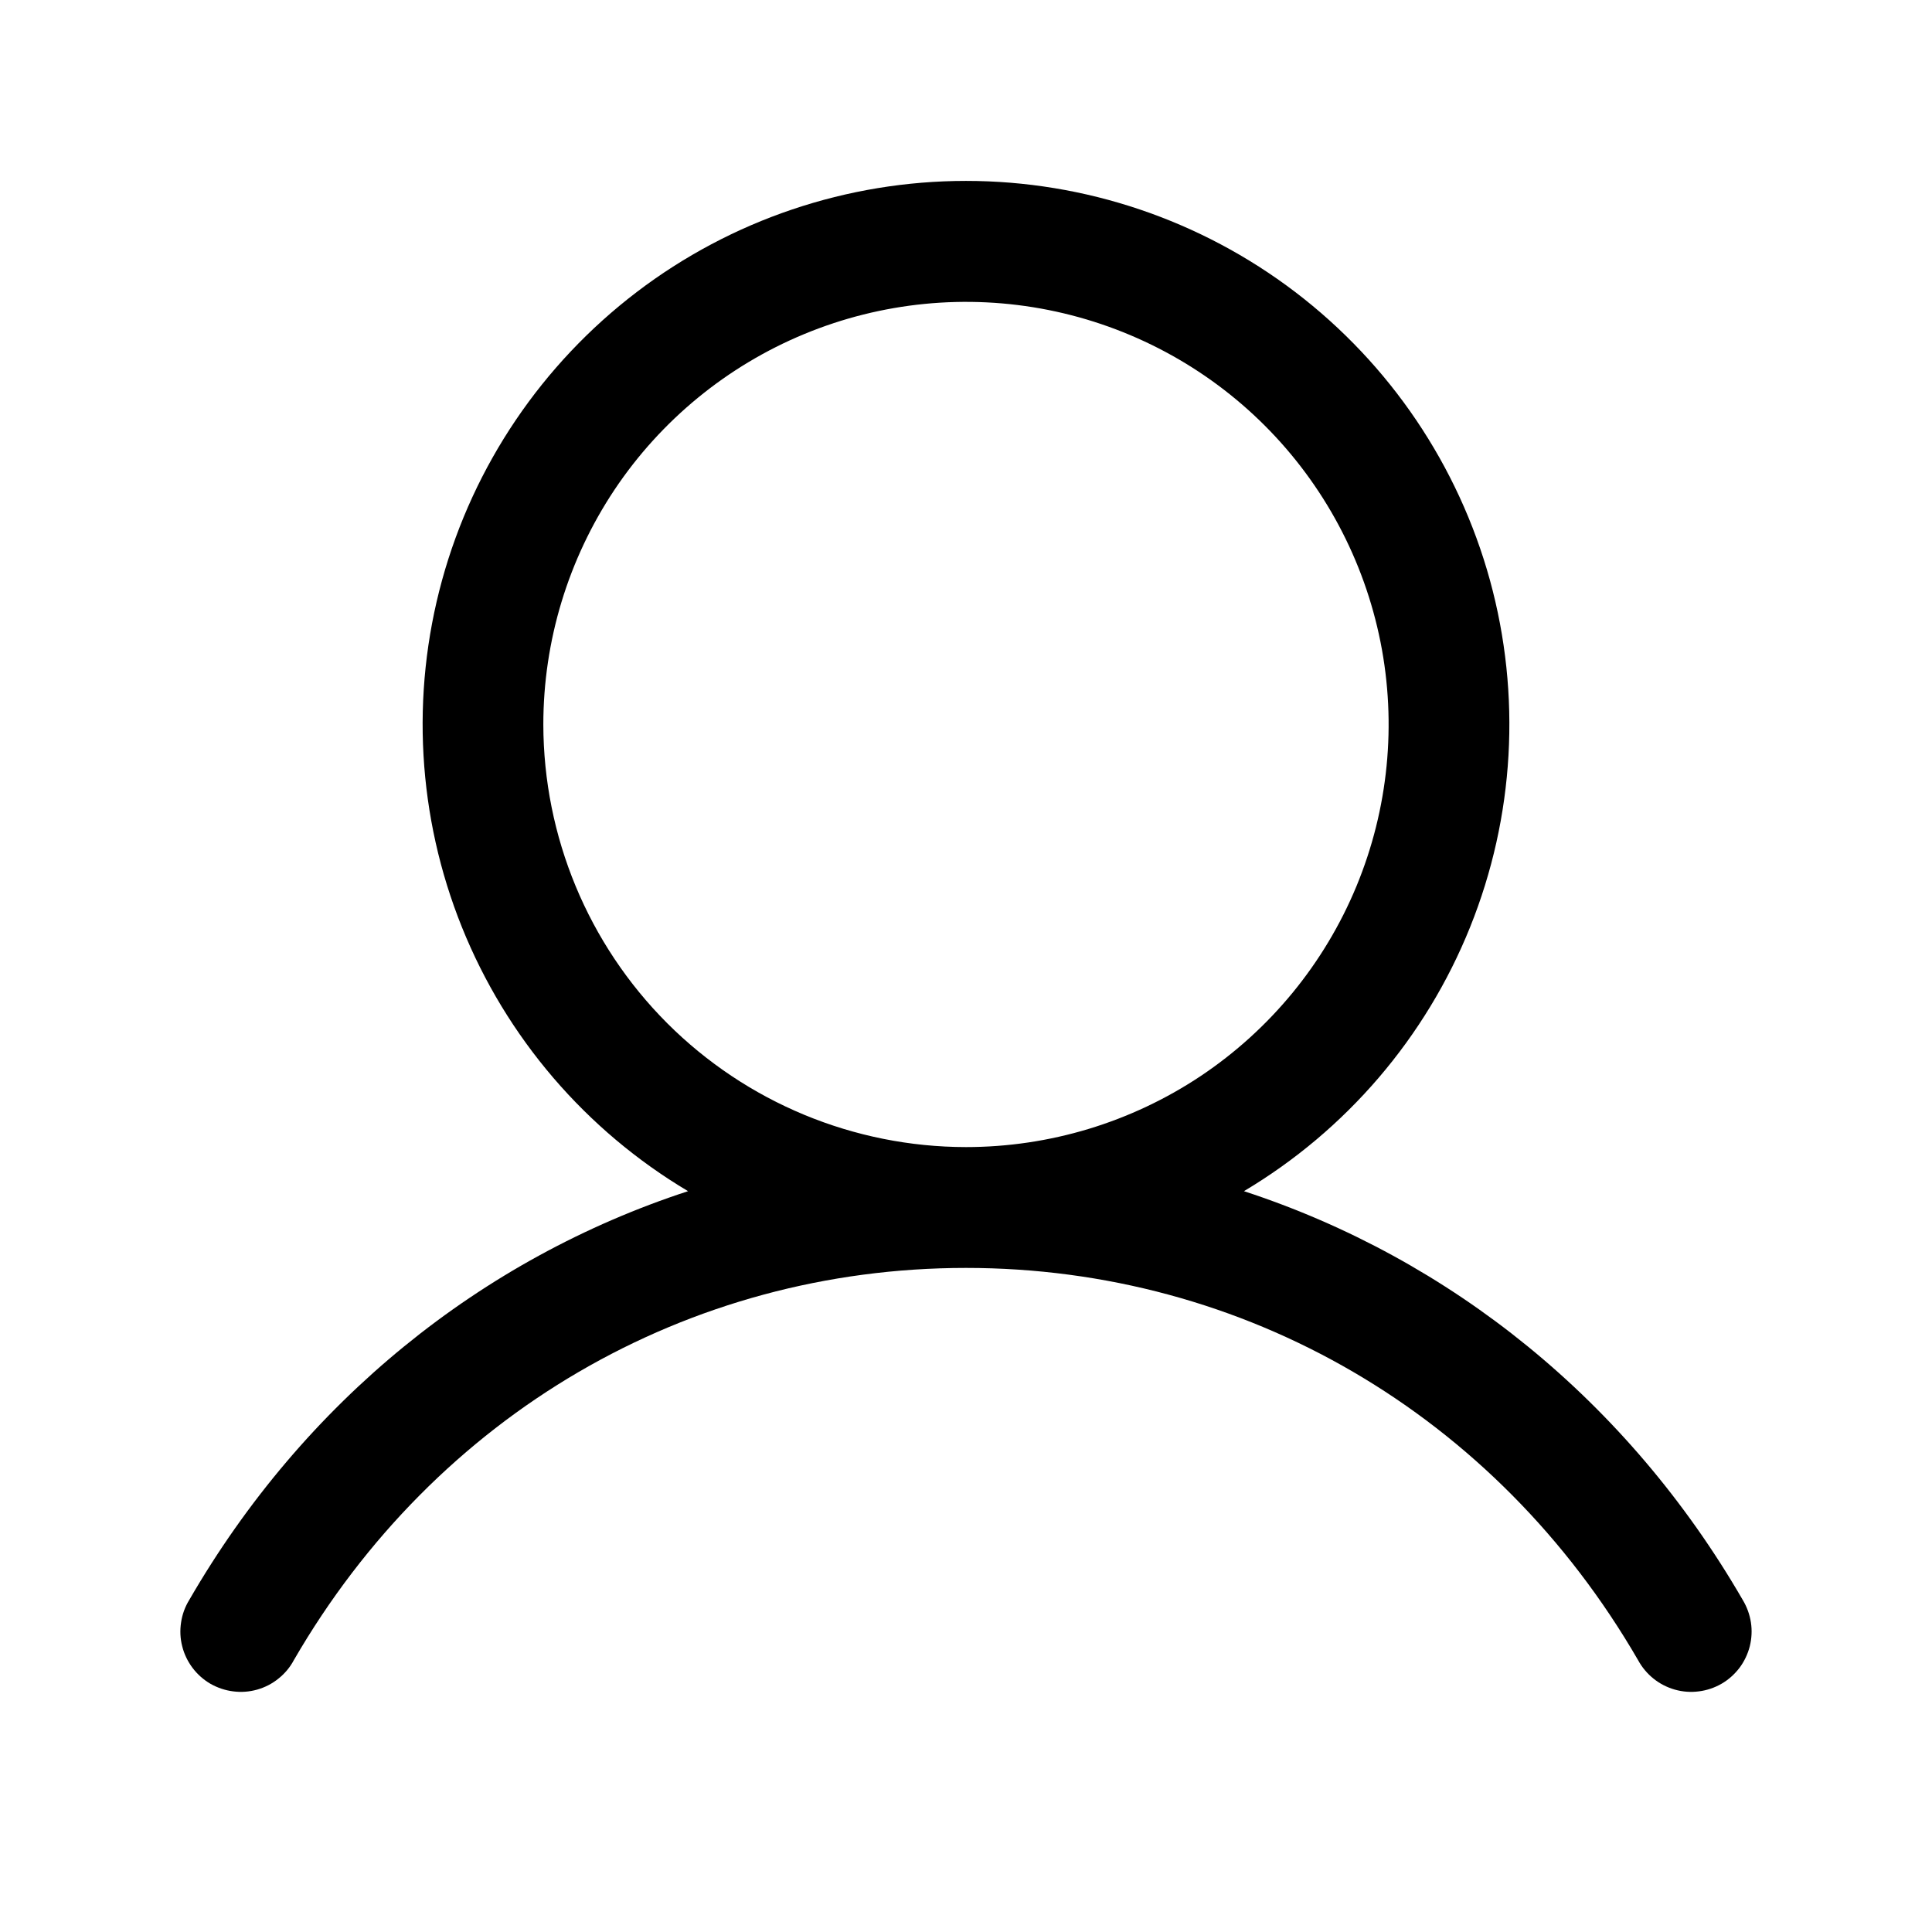 <svg width="22" height="22" viewBox="0 0 22 22" fill="none" xmlns="http://www.w3.org/2000/svg">
<path d="M19.845 18.219C18.536 15.956 16.519 14.334 14.165 13.564C15.329 12.871 16.234 11.815 16.74 10.558C17.246 9.301 17.325 7.913 16.966 6.606C16.606 5.3 15.828 4.148 14.75 3.326C13.672 2.505 12.355 2.06 11 2.06C9.645 2.06 8.327 2.505 7.25 3.326C6.172 4.148 5.393 5.3 5.034 6.606C4.675 7.913 4.754 9.301 5.26 10.558C5.766 11.815 6.67 12.871 7.835 13.564C5.481 14.333 3.464 15.955 2.155 18.219C2.107 18.297 2.075 18.384 2.062 18.475C2.048 18.566 2.052 18.658 2.075 18.747C2.097 18.836 2.138 18.92 2.193 18.993C2.248 19.066 2.318 19.128 2.397 19.174C2.477 19.219 2.565 19.249 2.656 19.26C2.747 19.272 2.839 19.265 2.928 19.24C3.016 19.215 3.099 19.173 3.17 19.115C3.242 19.058 3.302 18.987 3.345 18.906C4.964 16.108 7.826 14.438 11 14.438C14.174 14.438 17.035 16.108 18.654 18.906C18.698 18.987 18.758 19.058 18.829 19.115C18.901 19.173 18.984 19.215 19.072 19.24C19.16 19.265 19.253 19.272 19.344 19.26C19.435 19.249 19.523 19.219 19.602 19.174C19.682 19.128 19.751 19.066 19.807 18.993C19.862 18.92 19.902 18.836 19.925 18.747C19.947 18.658 19.952 18.566 19.938 18.475C19.924 18.384 19.892 18.297 19.845 18.219ZM6.187 8.25C6.187 7.298 6.47 6.368 6.998 5.576C7.527 4.785 8.279 4.168 9.158 3.804C10.037 3.44 11.005 3.344 11.939 3.53C12.872 3.716 13.73 4.174 14.403 4.847C15.076 5.52 15.534 6.378 15.72 7.311C15.906 8.245 15.81 9.212 15.446 10.092C15.082 10.971 14.465 11.723 13.674 12.252C12.882 12.78 11.952 13.062 11 13.062C9.724 13.061 8.501 12.554 7.598 11.652C6.696 10.749 6.189 9.526 6.187 8.25Z" fill="black"/>
</svg>
